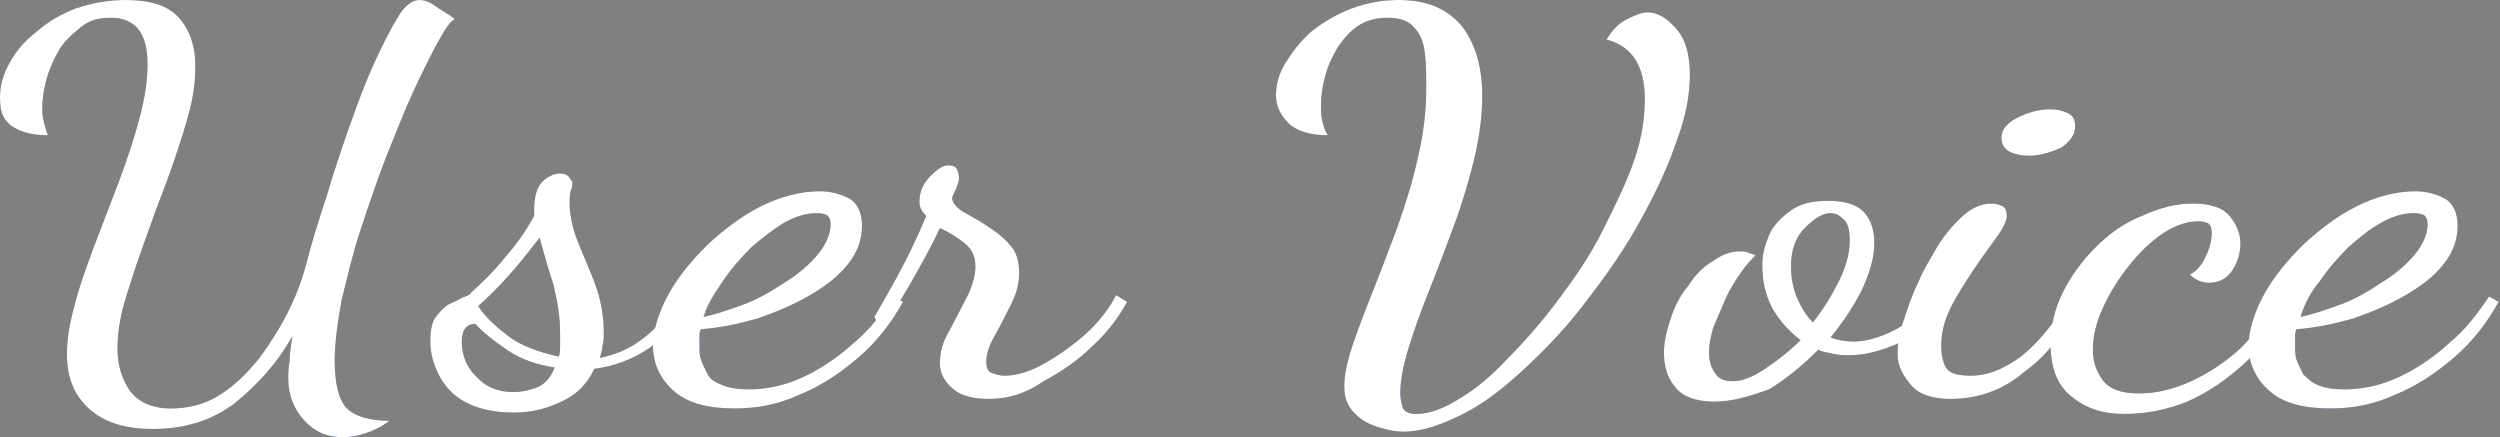 <?xml version="1.0" encoding="utf-8"?>
<!-- Generator: Adobe Illustrator 27.9.0, SVG Export Plug-In . SVG Version: 6.00 Build 0)  -->
<svg version="1.1" id="レイヤー_1" xmlns="http://www.w3.org/2000/svg" xmlns:xlink="http://www.w3.org/1999/xlink" x="0px"
	 y="0px" viewBox="0 0 183 32" style="enable-background:new 0 0 183 32;" xml:space="preserve">
<rect x="0" y="0" width="183" height="32" fill="#808080" stroke="none"/>
<style type="text/css">
	.st0{fill:#304E98;}
	.st1{fill:#FFFFFF;}
</style>
<g>
	<g>
		<path class="st0" d="M25.1,32c-1.2,0-2.1-0.4-2.9-1.3c-0.7-0.8-1.1-1.8-1.1-3c0-0.3,0-0.7,0.1-1.3c0-0.5,0.1-1.1,0.2-1.8
			c-1.1,2-2.6,3.6-4.2,4.9c-1.7,1.3-3.7,1.9-6,1.9c-2.1,0-3.6-0.5-4.7-1.5s-1.6-2.3-1.6-4c0-1.1,0.2-2.3,0.6-3.7
			C5.8,21,6.3,19.6,6.9,18c0.6-1.6,1.2-3.1,1.8-4.7c0.6-1.6,1.1-3.1,1.5-4.6c0.4-1.5,0.6-2.8,0.6-4c0-2.3-0.9-3.4-2.7-3.4
			C7.2,1.3,6.5,1.5,5.9,2S4.7,3,4.3,3.7S3.6,5.1,3.4,5.8c-0.2,0.8-0.3,1.4-0.3,2c0,0.4,0,0.7,0.1,1.1s0.2,0.7,0.3,1
			c-1.3,0-2.2-0.3-2.8-0.8S0,7.9,0,7.1c0-0.8,0.2-1.6,0.7-2.5s1.1-1.6,2-2.3c0.8-0.7,1.8-1.3,2.9-1.7C6.8,0.2,8,0,9.2,0
			c1.8,0,3.1,0.4,3.9,1.3c0.8,0.9,1.2,2.1,1.2,3.5c0,1-0.1,2-0.4,3.2s-0.7,2.4-1.1,3.6s-0.9,2.5-1.4,3.8c-0.7,2-1.4,3.8-1.9,5.5
			c-0.6,1.7-0.9,3.2-0.9,4.6c0,1.2,0.3,2.2,0.9,3.1c0.6,0.8,1.6,1.3,3,1.3c1.3,0,2.5-0.3,3.6-1c1.1-0.7,2-1.6,2.9-2.7
			c0.8-1.1,1.5-2.2,2.1-3.4c0.6-1.2,1-2.3,1.3-3.4c0.4-1.6,0.9-3.2,1.5-5c0.5-1.7,1.1-3.5,1.7-5.2c0.6-1.7,1.2-3.3,1.8-4.6
			s1.2-2.5,1.7-3.3C29.6,0.4,30.2,0,30.7,0c0.3,0,0.7,0.1,1.1,0.4s1,0.6,1.5,1C33,1.5,32.6,2.1,32.1,3s-1.1,2.1-1.8,3.6
			c-0.7,1.5-1.3,3.1-2,4.8c-0.7,1.8-1.3,3.6-1.9,5.4s-1,3.6-1.4,5.2c-0.3,1.7-0.5,3.1-0.5,4.4c0,1.7,0.3,2.9,0.9,3.5
			s1.7,0.9,3.1,0.9c-0.5,0.4-1.1,0.7-1.7,0.9C26.2,31.9,25.7,32,25.1,32z"/>
		<path class="st0" d="M37.6,30.2c-1.5,0-2.7-0.3-3.6-0.8s-1.5-1.2-1.9-2c-0.4-0.8-0.6-1.6-0.6-2.4c0-0.8,0.1-1.4,0.4-1.8
			c0.3-0.4,0.6-0.7,0.9-0.9c0.4-0.2,0.7-0.3,1-0.5c0.3-0.1,0.6-0.2,0.7-0.4c0.9-0.8,1.7-1.6,2.5-2.6c0.8-0.9,1.5-1.9,2.1-3v-0.4
			c0-1,0.2-1.7,0.6-2.1c0.4-0.4,0.9-0.6,1.3-0.6c0.3,0,0.5,0.1,0.6,0.2s0.2,0.3,0.3,0.4c0,0.2,0,0.4-0.1,0.6c-0.1,0.3-0.1,0.6-0.1,1
			c0,0.8,0.2,1.8,0.6,2.8s0.9,2.1,1.3,3.2c0.4,1.1,0.6,2.3,0.6,3.5c0,0.3,0,0.6-0.1,0.9c0,0.3-0.1,0.6-0.2,0.9c1-0.2,2.1-0.6,3-1.3
			c1-0.7,1.9-1.7,2.8-3.1l0.5,0.4c-0.6,1.4-1.5,2.5-2.7,3.3c-1.2,0.8-2.5,1.3-4,1.5c-0.5,1.1-1.3,1.9-2.4,2.4S39,30.2,37.6,30.2z
			 M37.6,28.7c0.5,0,1-0.1,1.6-0.3c0.6-0.2,1.1-0.7,1.4-1.5c-1.3-0.2-2.5-0.6-3.5-1.3s-1.8-1.3-2.3-1.9c-0.6,0-1,0.4-1,1.3
			c0,0.9,0.3,1.8,1,2.5C35.5,28.3,36.4,28.7,37.6,28.7z M40.9,26.1c0.1-0.2,0.1-0.5,0.1-0.8c0-0.3,0-0.6,0-0.9
			c0-1.2-0.2-2.4-0.5-3.6c-0.4-1.2-0.7-2.3-1-3.4c-0.7,0.9-1.4,1.8-2.2,2.7c-0.8,0.9-1.6,1.7-2.3,2.3c0.5,0.8,1.3,1.5,2.2,2.2
			S39.5,25.8,40.9,26.1z"/>
		<path class="st0" d="M53.8,29.9c-2,0-3.5-0.4-4.5-1.3s-1.5-2-1.5-3.3c0-1.1,0.4-2.4,1.1-3.7c0.7-1.3,1.7-2.5,2.9-3.7
			c1.2-1.1,2.5-2.1,3.9-2.8c1.4-0.7,2.9-1.1,4.3-1.1c0.8,0,1.5,0.2,2.1,0.5c0.6,0.3,1,1,1,2c0,1-0.3,1.9-1,2.8
			c-0.7,0.9-1.6,1.6-2.8,2.3c-1.2,0.7-2.4,1.2-3.8,1.7c-1.4,0.4-2.8,0.7-4.2,0.8c-0.1,0.2-0.1,0.4-0.1,0.6c0,0.2,0,0.4,0,0.6
			c0,0.3,0,0.7,0.1,1s0.3,0.7,0.5,1.1s0.6,0.6,1.1,0.8c0.5,0.2,1.1,0.3,1.9,0.3c1.4,0,2.7-0.3,4-0.9s2.6-1.5,3.7-2.5
			c1.2-1,2.1-2.2,2.9-3.4l0.7,0.4c-0.9,1.6-1.9,2.9-3.3,4.1s-2.8,2.1-4.3,2.7C57,29.6,55.4,29.9,53.8,29.9z M51.5,23.2
			c0.9-0.2,1.8-0.5,2.9-0.9s2.1-1,3-1.6c1-0.6,1.8-1.3,2.4-2s1-1.5,1-2.3c0-0.3-0.1-0.5-0.2-0.6c-0.1-0.1-0.4-0.2-0.8-0.2
			c-0.7,0-1.5,0.2-2.4,0.7c-0.8,0.5-1.6,1.1-2.4,1.8c-0.8,0.8-1.5,1.6-2.1,2.5S51.8,22.2,51.5,23.2z"/>
		<path class="st0" d="M72.4,29.2c-1.1,0-2-0.2-2.6-0.7s-1-1.1-1-1.9s0.2-1.6,0.7-2.4c0.4-0.8,0.9-1.7,1.3-2.5
			c0.4-0.8,0.6-1.6,0.6-2.2c0-0.8-0.3-1.3-0.8-1.7s-1.1-0.8-1.8-1.1c-0.7,1.5-1.5,2.9-2.3,4.3c-0.8,1.4-1.5,2.4-2,3.1L64,23.2
			c0.4-0.7,1-1.7,1.7-3c0.7-1.3,1.4-2.7,2.1-4.4c-0.3-0.3-0.5-0.6-0.5-1c0-0.8,0.3-1.4,0.8-1.9c0.5-0.5,0.9-0.8,1.3-0.8
			c0.4,0,0.6,0.1,0.7,0.4c0.1,0.3,0.1,0.5,0.1,0.6c0,0.1-0.1,0.4-0.2,0.7c-0.2,0.4-0.3,0.6-0.3,0.7c0,0.3,0.3,0.7,0.8,1
			c0.5,0.3,1.1,0.6,1.7,1c0.6,0.4,1.2,0.8,1.7,1.4c0.5,0.5,0.7,1.2,0.7,2.1c0,0.8-0.2,1.5-0.6,2.3c-0.4,0.8-0.8,1.6-1.2,2.3
			c-0.4,0.7-0.6,1.3-0.6,1.9c0,0.4,0.1,0.7,0.4,0.8s0.6,0.2,0.9,0.2c0.8,0,1.5-0.2,2.4-0.6c0.8-0.4,1.6-0.9,2.4-1.5
			c0.8-0.6,1.5-1.2,2.1-1.9c0.6-0.7,1-1.3,1.3-1.9l0.8,0.5c-0.6,1.1-1.4,2.2-2.5,3.2c-1.1,1.1-2.3,1.9-3.6,2.6
			C75.1,28.8,73.8,29.2,72.4,29.2z"/>
		<path class="st0" d="M102.7,31.6c-0.5,0-1-0.1-1.7-0.3c-0.7-0.2-1.3-0.5-1.8-1c-0.5-0.5-0.8-1.1-0.8-2c0-0.8,0.2-1.8,0.6-3
			c0.4-1.2,0.9-2.5,1.5-4c0.6-1.5,1.2-3.1,1.8-4.7c0.6-1.7,1.1-3.3,1.5-5.1c0.4-1.7,0.6-3.4,0.6-5c0-1,0-1.8-0.1-2.6
			s-0.3-1.4-0.8-1.9c-0.4-0.5-1.1-0.7-1.9-0.7c-0.9,0-1.6,0.2-2.2,0.6c-0.6,0.4-1.1,1-1.5,1.6c-0.4,0.7-0.7,1.3-0.9,2.1
			c-0.2,0.7-0.3,1.4-0.3,2.1c0,0.4,0,0.8,0.1,1.2s0.2,0.7,0.4,1c-1.3,0-2.3-0.3-2.9-0.9s-0.9-1.3-0.9-2c0-0.8,0.2-1.6,0.7-2.4
			c0.5-0.8,1.1-1.6,1.9-2.3C96.9,1.6,97.9,1,99,0.6c1.1-0.4,2.2-0.6,3.4-0.6c2,0,3.5,0.6,4.6,1.9c1,1.3,1.5,3,1.5,5.1
			c0,1.5-0.2,3-0.6,4.7c-0.4,1.6-0.9,3.3-1.5,4.9c-0.6,1.6-1.2,3.2-1.8,4.7s-1.1,2.9-1.5,4.2s-0.6,2.4-0.6,3.3
			c0,0.4,0.1,0.8,0.2,1.1c0.2,0.3,0.5,0.4,1,0.4c0.9,0,2-0.4,3.1-1.1c1.2-0.7,2.4-1.7,3.6-3c1.3-1.3,2.5-2.7,3.7-4.3
			c1.2-1.6,2.3-3.2,3.2-5s1.7-3.4,2.3-5.1c0.6-1.7,0.8-3.2,0.8-4.6c0-1.3-0.3-2.3-0.8-3c-0.5-0.7-1.2-1.1-2-1.3
			c0.4-0.7,0.9-1.2,1.5-1.5s1.1-0.5,1.5-0.5c0.7,0,1.4,0.4,2.1,1.2c0.7,0.8,1,1.9,1,3.4c0,1.4-0.3,3.1-1,4.9
			c-0.6,1.8-1.5,3.7-2.6,5.7s-2.4,3.9-3.8,5.7c-1.4,1.9-2.9,3.5-4.5,5c-1.6,1.5-3.1,2.7-4.7,3.5C105.5,31.1,104.1,31.6,102.7,31.6z"
			/>
		<path class="st0" d="M125.5,29.4c-1.4,0-2.4-0.4-2.9-1.1c-0.6-0.7-0.8-1.6-0.8-2.5c0-0.8,0.2-1.6,0.5-2.5c0.3-0.9,0.7-1.7,1.3-2.4
			c0.5-0.8,1.1-1.4,1.8-1.8c0.7-0.5,1.3-0.7,2-0.7c0.2,0,0.4,0,0.6,0.1s0.4,0.1,0.5,0.2c-0.3,0.3-0.7,0.7-1.1,1.3
			c-0.4,0.6-0.8,1.2-1.1,1.9c-0.3,0.7-0.6,1.4-0.9,2.1c-0.2,0.7-0.3,1.3-0.3,1.8c0,0.7,0.2,1.2,0.5,1.6c0.3,0.4,0.7,0.5,1.3,0.5
			c0.6,0,1.4-0.3,2.3-0.9c0.9-0.6,1.8-1.3,2.6-2.1c-0.9-0.7-1.6-1.5-2.1-2.4c-0.5-1-0.7-2-0.7-3.1c0-0.8,0.2-1.5,0.5-2.2
			c0.3-0.7,0.9-1.3,1.6-1.8s1.6-0.7,2.7-0.7c1.3,0,2.2,0.3,2.7,0.9s0.7,1.3,0.7,2.2c0,1-0.3,2.1-0.9,3.4c-0.6,1.2-1.4,2.4-2.3,3.5
			c0.5,0.2,1.1,0.3,1.7,0.3c0.5,0,1.1-0.1,1.7-0.3c0.6-0.2,1.3-0.5,1.9-0.9c0.6-0.4,1.1-1,1.5-1.7l0.7,0.4c-0.7,1.3-1.6,2.2-2.7,2.7
			c-1.2,0.5-2.3,0.8-3.4,0.8c-0.4,0-0.8,0-1.2-0.1c-0.4-0.1-0.7-0.1-1.1-0.3c-1.1,1.1-2.3,2.1-3.6,2.9
			C128.1,29,126.8,29.4,125.5,29.4z M132.7,23.6c0.8-1,1.4-2,1.9-3c0.5-1,0.8-2,0.8-3c0-0.7-0.1-1.2-0.4-1.5c-0.3-0.3-0.6-0.5-1-0.5
			c-0.6,0-1.2,0.4-1.9,1.1c-0.7,0.7-1,1.7-1,2.8c0,0.7,0.1,1.4,0.4,2.2C131.8,22.4,132.2,23.1,132.7,23.6z"/>
		<path class="st0" d="M142.8,29.2c-1.3,0-2.3-0.3-2.9-1s-1-1.4-1-2.3c0-0.6,0.1-1.4,0.4-2.3c0.3-0.9,0.6-1.9,1.1-2.9
			c0.4-1,1-1.9,1.5-2.8c0.6-0.9,1.2-1.6,1.9-2.2c0.7-0.6,1.4-0.8,2-0.8c0.3,0,0.6,0.1,0.8,0.2s0.3,0.4,0.3,0.7
			c0,0.3-0.2,0.8-0.7,1.5c-0.5,0.7-1.1,1.5-1.7,2.4s-1.2,1.8-1.7,2.8c-0.5,1-0.7,1.9-0.7,2.8c0,0.9,0.2,1.5,0.5,1.8s0.9,0.4,1.7,0.4
			c1.1,0,2.2-0.4,3.5-1.3c1.2-0.9,2.5-2.4,3.9-4.7l0.5,0.5c-1,2.2-2.3,4-4,5.2C146.6,28.6,144.7,29.2,142.8,29.2z M148.5,11.4
			c-0.5,0-1-0.1-1.4-0.3c-0.4-0.2-0.6-0.6-0.6-1c0-0.6,0.4-1.1,1.2-1.5c0.8-0.4,1.6-0.6,2.4-0.6c0.5,0,0.9,0.1,1.3,0.3
			s0.5,0.5,0.5,1s-0.3,1-1,1.5C150,11.2,149.3,11.4,148.5,11.4z"/>
		<path class="st0" d="M155.5,30.3c-1.6,0-2.8-0.4-3.9-1.3c-1-0.8-1.5-2.1-1.5-3.8c0-1.3,0.3-2.6,0.9-3.8c0.6-1.2,1.4-2.3,2.4-3.3
			c1-1,2.1-1.8,3.4-2.3c1.3-0.6,2.5-0.9,3.7-0.9c1.3,0,2.2,0.3,2.7,0.9s0.8,1.3,0.8,2c0,0.7-0.2,1.4-0.6,2c-0.4,0.6-1,0.9-1.7,0.9
			c-0.5,0-1-0.2-1.4-0.6c0.4-0.2,0.8-0.6,1.1-1.2c0.3-0.6,0.5-1.2,0.5-1.9c0-0.3-0.1-0.5-0.2-0.6s-0.4-0.2-0.8-0.2
			c-0.8,0-1.7,0.3-2.6,0.9c-0.9,0.6-1.7,1.4-2.5,2.4c-0.8,1-1.4,2-1.9,3.1c-0.5,1.1-0.7,2.1-0.7,3c0,0.8,0.2,1.5,0.7,2.2
			c0.5,0.7,1.4,1,2.7,1c1.2,0,2.5-0.3,3.8-0.9c1.3-0.6,2.5-1.4,3.6-2.4c1.1-1.1,2-2.3,2.7-3.7l0.7,0.5c-0.7,1.6-1.7,3-3,4.2
			c-1.3,1.2-2.7,2.2-4.3,2.9C158.6,30,157.1,30.3,155.5,30.3z"/>
		<path class="st0" d="M170.6,29.9c-2,0-3.5-0.4-4.5-1.3c-1-0.9-1.5-2-1.5-3.3c0-1.1,0.4-2.4,1.1-3.7c0.7-1.3,1.7-2.5,2.9-3.7
			c1.2-1.1,2.5-2.1,3.9-2.8c1.4-0.7,2.9-1.1,4.3-1.1c0.8,0,1.5,0.2,2.1,0.5c0.6,0.3,1,1,1,2c0,1-0.3,1.9-1,2.8s-1.6,1.6-2.8,2.3
			c-1.2,0.7-2.4,1.2-3.8,1.7c-1.4,0.4-2.8,0.7-4.2,0.8c-0.1,0.2-0.1,0.4-0.1,0.6c0,0.2,0,0.4,0,0.6c0,0.3,0,0.7,0.1,1
			s0.3,0.7,0.5,1.1c0.3,0.3,0.6,0.6,1.1,0.8c0.5,0.2,1.1,0.3,1.9,0.3c1.4,0,2.7-0.3,4-0.9s2.6-1.5,3.7-2.5c1.2-1,2.1-2.2,2.9-3.4
			l0.7,0.4c-0.9,1.6-1.9,2.9-3.3,4.1s-2.8,2.1-4.3,2.7C173.8,29.6,172.2,29.9,170.6,29.9z M168.4,23.2c0.9-0.2,1.8-0.5,2.9-0.9
			s2.1-1,3-1.6c1-0.6,1.8-1.3,2.4-2c0.6-0.7,1-1.5,1-2.3c0-0.3-0.1-0.5-0.2-0.6c-0.1-0.1-0.4-0.2-0.8-0.2c-0.7,0-1.5,0.2-2.4,0.7
			s-1.6,1.1-2.4,1.8c-0.8,0.8-1.5,1.6-2.1,2.5C169.2,21.3,168.7,22.2,168.4,23.2z"/>
	</g>
	<g>
		<path class="st1" d="M25.1,32c-1.2,0-2.1-0.4-2.9-1.3c-0.7-0.8-1.1-1.8-1.1-3c0-0.3,0-0.7,0.1-1.3c0-0.5,0.1-1.1,0.2-1.8
			c-1.1,2-2.6,3.6-4.2,4.9c-1.7,1.3-3.7,1.9-6,1.9c-2.1,0-3.6-0.5-4.7-1.5s-1.6-2.3-1.6-4c0-1.1,0.2-2.3,0.6-3.7
			C5.8,21,6.3,19.6,6.9,18c0.6-1.6,1.2-3.1,1.8-4.7c0.6-1.6,1.1-3.1,1.5-4.6c0.4-1.5,0.6-2.8,0.6-4c0-2.3-0.9-3.4-2.7-3.4
			C7.2,1.3,6.5,1.5,5.9,2S4.7,3,4.3,3.7S3.6,5.1,3.4,5.8c-0.2,0.8-0.3,1.4-0.3,2c0,0.4,0,0.7,0.1,1.1s0.2,0.7,0.3,1
			c-1.3,0-2.2-0.3-2.8-0.8S0,7.9,0,7.1c0-0.8,0.2-1.6,0.7-2.5s1.1-1.6,2-2.3c0.8-0.7,1.8-1.3,2.9-1.7C6.8,0.2,8,0,9.2,0
			c1.8,0,3.1,0.4,3.9,1.3c0.8,0.9,1.2,2.1,1.2,3.5c0,1-0.1,2-0.4,3.2s-0.7,2.4-1.1,3.6s-0.9,2.5-1.4,3.8c-0.7,2-1.4,3.8-1.9,5.5
			c-0.6,1.7-0.9,3.2-0.9,4.6c0,1.2,0.3,2.2,0.9,3.1c0.6,0.8,1.6,1.3,3,1.3c1.3,0,2.5-0.3,3.6-1c1.1-0.7,2-1.6,2.9-2.7
			c0.8-1.1,1.5-2.2,2.1-3.4c0.6-1.2,1-2.3,1.3-3.4c0.4-1.6,0.9-3.2,1.5-5c0.5-1.7,1.1-3.5,1.7-5.2c0.6-1.7,1.2-3.3,1.8-4.6
			s1.2-2.5,1.7-3.3C29.6,0.4,30.2,0,30.7,0c0.3,0,0.7,0.1,1.1,0.4s1,0.6,1.5,1C33,1.5,32.6,2.1,32.1,3s-1.1,2.1-1.8,3.6
			c-0.7,1.5-1.3,3.1-2,4.8c-0.7,1.8-1.3,3.6-1.9,5.4s-1,3.6-1.4,5.2c-0.3,1.7-0.5,3.1-0.5,4.4c0,1.7,0.3,2.9,0.9,3.5
			s1.7,0.9,3.1,0.9c-0.5,0.4-1.1,0.7-1.7,0.9C26.2,31.9,25.7,32,25.1,32z"/>
		<path class="st1" d="M37.6,30.2c-1.5,0-2.7-0.3-3.6-0.8s-1.5-1.2-1.9-2c-0.4-0.8-0.6-1.6-0.6-2.4c0-0.8,0.1-1.4,0.4-1.8
			c0.3-0.4,0.6-0.7,0.9-0.9c0.4-0.2,0.7-0.3,1-0.5c0.3-0.1,0.6-0.2,0.7-0.4c0.9-0.8,1.7-1.6,2.5-2.6c0.8-0.9,1.5-1.9,2.1-3v-0.4
			c0-1,0.2-1.7,0.6-2.1c0.4-0.4,0.9-0.6,1.3-0.6c0.3,0,0.5,0.1,0.6,0.2s0.2,0.3,0.3,0.4c0,0.2,0,0.4-0.1,0.6c-0.1,0.3-0.1,0.6-0.1,1
			c0,0.8,0.2,1.8,0.6,2.8s0.9,2.1,1.3,3.2c0.4,1.1,0.6,2.3,0.6,3.5c0,0.3,0,0.6-0.1,0.9c0,0.3-0.1,0.6-0.2,0.9c1-0.2,2.1-0.6,3-1.3
			c1-0.7,1.9-1.7,2.8-3.1l0.5,0.4c-0.6,1.4-1.5,2.5-2.7,3.3c-1.2,0.8-2.5,1.3-4,1.5c-0.5,1.1-1.3,1.9-2.4,2.4S39,30.2,37.6,30.2z
			 M37.6,28.7c0.5,0,1-0.1,1.6-0.3c0.6-0.2,1.1-0.7,1.4-1.5c-1.3-0.2-2.5-0.6-3.5-1.3s-1.8-1.3-2.3-1.9c-0.6,0-1,0.4-1,1.3
			c0,0.9,0.3,1.8,1,2.5C35.5,28.3,36.4,28.7,37.6,28.7z M40.9,26.1c0.1-0.2,0.1-0.5,0.1-0.8c0-0.3,0-0.6,0-0.9
			c0-1.2-0.2-2.4-0.5-3.6c-0.4-1.2-0.7-2.3-1-3.4c-0.7,0.9-1.4,1.8-2.2,2.7c-0.8,0.9-1.6,1.7-2.3,2.3c0.5,0.8,1.3,1.5,2.2,2.2
			S39.5,25.8,40.9,26.1z"/>
		<path class="st1" d="M53.8,29.9c-2,0-3.5-0.4-4.5-1.3s-1.5-2-1.5-3.3c0-1.1,0.4-2.4,1.1-3.7c0.7-1.3,1.7-2.5,2.9-3.7
			c1.2-1.1,2.5-2.1,3.9-2.8c1.4-0.7,2.9-1.1,4.3-1.1c0.8,0,1.5,0.2,2.1,0.5c0.6,0.3,1,1,1,2c0,1-0.3,1.9-1,2.8
			c-0.7,0.9-1.6,1.6-2.8,2.3c-1.2,0.7-2.4,1.2-3.8,1.7c-1.4,0.4-2.8,0.7-4.2,0.8c-0.1,0.2-0.1,0.4-0.1,0.6c0,0.2,0,0.4,0,0.6
			c0,0.3,0,0.7,0.1,1s0.3,0.7,0.5,1.1s0.6,0.6,1.1,0.8c0.5,0.2,1.1,0.3,1.9,0.3c1.4,0,2.7-0.3,4-0.9s2.6-1.5,3.7-2.5
			c1.2-1,2.1-2.2,2.9-3.4l0.7,0.4c-0.9,1.6-1.9,2.9-3.3,4.1s-2.8,2.1-4.3,2.7C57,29.6,55.4,29.9,53.8,29.9z M51.5,23.2
			c0.9-0.2,1.8-0.5,2.9-0.9s2.1-1,3-1.6c1-0.6,1.8-1.3,2.4-2s1-1.5,1-2.3c0-0.3-0.1-0.5-0.2-0.6c-0.1-0.1-0.4-0.2-0.8-0.2
			c-0.7,0-1.5,0.2-2.4,0.7c-0.8,0.5-1.6,1.1-2.4,1.8c-0.8,0.8-1.5,1.6-2.1,2.5S51.8,22.2,51.5,23.2z"/>
		<path class="st1" d="M72.4,29.2c-1.1,0-2-0.2-2.6-0.7s-1-1.1-1-1.9s0.2-1.6,0.7-2.4c0.4-0.8,0.9-1.7,1.3-2.5
			c0.4-0.8,0.6-1.6,0.6-2.2c0-0.8-0.3-1.3-0.8-1.7s-1.1-0.8-1.8-1.1c-0.7,1.5-1.5,2.9-2.3,4.3c-0.8,1.4-1.5,2.4-2,3.1L64,23.2
			c0.4-0.7,1-1.7,1.7-3c0.7-1.3,1.4-2.7,2.1-4.4c-0.3-0.3-0.5-0.6-0.5-1c0-0.8,0.3-1.4,0.8-1.9c0.5-0.5,0.9-0.8,1.3-0.8
			c0.4,0,0.6,0.1,0.7,0.4c0.1,0.3,0.1,0.5,0.1,0.6c0,0.1-0.1,0.4-0.2,0.7c-0.2,0.4-0.3,0.6-0.3,0.7c0,0.3,0.3,0.7,0.8,1
			c0.5,0.3,1.1,0.6,1.7,1c0.6,0.4,1.2,0.8,1.7,1.4c0.5,0.5,0.7,1.2,0.7,2.1c0,0.8-0.2,1.5-0.6,2.3c-0.4,0.8-0.8,1.6-1.2,2.3
			c-0.4,0.7-0.6,1.3-0.6,1.9c0,0.4,0.1,0.7,0.4,0.8s0.6,0.2,0.9,0.2c0.8,0,1.5-0.2,2.4-0.6c0.8-0.4,1.6-0.9,2.4-1.5
			c0.8-0.6,1.5-1.2,2.1-1.9c0.6-0.7,1-1.3,1.3-1.9l0.8,0.5c-0.6,1.1-1.4,2.2-2.5,3.2c-1.1,1.1-2.3,1.9-3.6,2.6
			C75.1,28.8,73.8,29.2,72.4,29.2z"/>
		<path class="st1" d="M102.7,31.6c-0.5,0-1-0.1-1.7-0.3c-0.7-0.2-1.3-0.5-1.8-1c-0.5-0.5-0.8-1.1-0.8-2c0-0.8,0.2-1.8,0.6-3
			c0.4-1.2,0.9-2.5,1.5-4c0.6-1.5,1.2-3.1,1.8-4.7c0.6-1.7,1.1-3.3,1.5-5.1c0.4-1.7,0.6-3.4,0.6-5c0-1,0-1.8-0.1-2.6
			s-0.3-1.4-0.8-1.9c-0.4-0.5-1.1-0.7-1.9-0.7c-0.9,0-1.6,0.2-2.2,0.6c-0.6,0.4-1.1,1-1.5,1.6c-0.4,0.7-0.7,1.3-0.9,2.1
			c-0.2,0.7-0.3,1.4-0.3,2.1c0,0.4,0,0.8,0.1,1.2s0.2,0.7,0.4,1c-1.3,0-2.3-0.3-2.9-0.9s-0.9-1.3-0.9-2c0-0.8,0.2-1.6,0.7-2.4
			c0.5-0.8,1.1-1.6,1.9-2.3C96.9,1.6,97.9,1,99,0.6c1.1-0.4,2.2-0.6,3.4-0.6c2,0,3.5,0.6,4.6,1.9c1,1.3,1.5,3,1.5,5.1
			c0,1.5-0.2,3-0.6,4.7c-0.4,1.6-0.9,3.3-1.5,4.9c-0.6,1.6-1.2,3.2-1.8,4.7s-1.1,2.9-1.5,4.2s-0.6,2.4-0.6,3.3
			c0,0.4,0.1,0.8,0.2,1.1c0.2,0.3,0.5,0.4,1,0.4c0.9,0,2-0.4,3.1-1.1c1.2-0.7,2.4-1.7,3.6-3c1.3-1.3,2.5-2.7,3.7-4.3
			c1.2-1.6,2.3-3.2,3.2-5s1.7-3.4,2.3-5.1c0.6-1.7,0.8-3.2,0.8-4.6c0-1.3-0.3-2.3-0.8-3c-0.5-0.7-1.2-1.1-2-1.3
			c0.4-0.7,0.9-1.2,1.5-1.5s1.1-0.5,1.5-0.5c0.7,0,1.4,0.4,2.1,1.2c0.7,0.8,1,1.9,1,3.4c0,1.4-0.3,3.1-1,4.9
			c-0.6,1.8-1.5,3.7-2.6,5.7s-2.4,3.9-3.8,5.7c-1.4,1.9-2.9,3.5-4.5,5c-1.6,1.5-3.1,2.7-4.7,3.5C105.5,31.1,104.1,31.6,102.7,31.6z"
			/>
		<path class="st1" d="M125.5,29.4c-1.4,0-2.4-0.4-2.9-1.1c-0.6-0.7-0.8-1.6-0.8-2.5c0-0.8,0.2-1.6,0.5-2.5c0.3-0.9,0.7-1.7,1.3-2.4
			c0.5-0.8,1.1-1.4,1.8-1.8c0.7-0.5,1.3-0.7,2-0.7c0.2,0,0.4,0,0.6,0.1s0.4,0.1,0.5,0.2c-0.3,0.3-0.7,0.7-1.1,1.3
			c-0.4,0.6-0.8,1.2-1.1,1.9c-0.3,0.7-0.6,1.4-0.9,2.1c-0.2,0.7-0.3,1.3-0.3,1.8c0,0.7,0.2,1.2,0.5,1.6c0.3,0.4,0.7,0.5,1.3,0.5
			c0.6,0,1.4-0.3,2.3-0.9c0.9-0.6,1.8-1.3,2.6-2.1c-0.9-0.7-1.6-1.5-2.1-2.4c-0.5-1-0.7-2-0.7-3.1c0-0.8,0.2-1.5,0.5-2.2
			c0.3-0.7,0.9-1.3,1.6-1.8s1.6-0.7,2.7-0.7c1.3,0,2.2,0.3,2.7,0.9s0.7,1.3,0.7,2.2c0,1-0.3,2.1-0.9,3.4c-0.6,1.2-1.4,2.4-2.3,3.5
			c0.5,0.2,1.1,0.3,1.7,0.3c0.5,0,1.1-0.1,1.7-0.3c0.6-0.2,1.3-0.5,1.9-0.9c0.6-0.4,1.1-1,1.5-1.7l0.7,0.4c-0.7,1.3-1.6,2.2-2.7,2.7
			c-1.2,0.5-2.3,0.8-3.4,0.8c-0.4,0-0.8,0-1.2-0.1c-0.4-0.1-0.7-0.1-1.1-0.3c-1.1,1.1-2.3,2.1-3.6,2.9
			C128.1,29,126.8,29.4,125.5,29.4z M132.7,23.6c0.8-1,1.4-2,1.9-3c0.5-1,0.8-2,0.8-3c0-0.7-0.1-1.2-0.4-1.5c-0.3-0.3-0.6-0.5-1-0.5
			c-0.6,0-1.2,0.4-1.9,1.1c-0.7,0.7-1,1.7-1,2.8c0,0.7,0.1,1.4,0.4,2.2C131.8,22.4,132.2,23.1,132.7,23.6z"/>
		<path class="st1" d="M142.8,29.2c-1.3,0-2.3-0.3-2.9-1s-1-1.4-1-2.3c0-0.6,0.1-1.4,0.4-2.3c0.3-0.9,0.6-1.9,1.1-2.9
			c0.4-1,1-1.9,1.5-2.8c0.6-0.9,1.2-1.6,1.9-2.2c0.7-0.6,1.4-0.8,2-0.8c0.3,0,0.6,0.1,0.8,0.2s0.3,0.4,0.3,0.7
			c0,0.3-0.2,0.8-0.7,1.5c-0.5,0.7-1.1,1.5-1.7,2.4s-1.2,1.8-1.7,2.8c-0.5,1-0.7,1.9-0.7,2.8c0,0.9,0.2,1.5,0.5,1.8s0.9,0.4,1.7,0.4
			c1.1,0,2.2-0.4,3.5-1.3c1.2-0.9,2.5-2.4,3.9-4.7l0.5,0.5c-1,2.2-2.3,4-4,5.2C146.6,28.6,144.7,29.2,142.8,29.2z M148.5,11.4
			c-0.5,0-1-0.1-1.4-0.3c-0.4-0.2-0.6-0.6-0.6-1c0-0.6,0.4-1.1,1.2-1.5c0.8-0.4,1.6-0.6,2.4-0.6c0.5,0,0.9,0.1,1.3,0.3
			s0.5,0.5,0.5,1s-0.3,1-1,1.5C150,11.2,149.3,11.4,148.5,11.4z"/>
		<path class="st1" d="M155.5,30.3c-1.6,0-2.8-0.4-3.9-1.3c-1-0.8-1.5-2.1-1.5-3.8c0-1.3,0.3-2.6,0.9-3.8c0.6-1.2,1.4-2.3,2.4-3.3
			c1-1,2.1-1.8,3.4-2.3c1.3-0.6,2.5-0.9,3.7-0.9c1.3,0,2.2,0.3,2.7,0.9s0.8,1.3,0.8,2c0,0.7-0.2,1.4-0.6,2c-0.4,0.6-1,0.9-1.7,0.9
			c-0.5,0-1-0.2-1.4-0.6c0.4-0.2,0.8-0.6,1.1-1.2c0.3-0.6,0.5-1.2,0.5-1.9c0-0.3-0.1-0.5-0.2-0.6s-0.4-0.2-0.8-0.2
			c-0.8,0-1.7,0.3-2.6,0.9c-0.9,0.6-1.7,1.4-2.5,2.4c-0.8,1-1.4,2-1.9,3.1c-0.5,1.1-0.7,2.1-0.7,3c0,0.8,0.2,1.5,0.7,2.2
			c0.5,0.7,1.4,1,2.7,1c1.2,0,2.5-0.3,3.8-0.9c1.3-0.6,2.5-1.4,3.6-2.4c1.1-1.1,2-2.3,2.7-3.7l0.7,0.5c-0.7,1.6-1.7,3-3,4.2
			c-1.3,1.2-2.7,2.2-4.3,2.9C158.6,30,157.1,30.3,155.5,30.3z"/>
		<path class="st1" d="M170.6,29.9c-2,0-3.5-0.4-4.5-1.3c-1-0.9-1.5-2-1.5-3.3c0-1.1,0.4-2.4,1.1-3.7c0.7-1.3,1.7-2.5,2.9-3.7
			c1.2-1.1,2.5-2.1,3.9-2.8c1.4-0.7,2.9-1.1,4.3-1.1c0.8,0,1.5,0.2,2.1,0.5c0.6,0.3,1,1,1,2c0,1-0.3,1.9-1,2.8s-1.6,1.6-2.8,2.3
			c-1.2,0.7-2.4,1.2-3.8,1.7c-1.4,0.4-2.8,0.7-4.2,0.8c-0.1,0.2-0.1,0.4-0.1,0.6c0,0.2,0,0.4,0,0.6c0,0.3,0,0.7,0.1,1
			s0.3,0.7,0.5,1.1c0.3,0.3,0.6,0.6,1.1,0.8c0.5,0.2,1.1,0.3,1.9,0.3c1.4,0,2.7-0.3,4-0.9s2.6-1.5,3.7-2.5c1.2-1,2.1-2.2,2.9-3.4
			l0.7,0.4c-0.9,1.6-1.9,2.9-3.3,4.1s-2.8,2.1-4.3,2.7C173.8,29.6,172.2,29.9,170.6,29.9z M168.4,23.2c0.9-0.2,1.8-0.5,2.9-0.9
			s2.1-1,3-1.6c1-0.6,1.8-1.3,2.4-2c0.6-0.7,1-1.5,1-2.3c0-0.3-0.1-0.5-0.2-0.6c-0.1-0.1-0.4-0.2-0.8-0.2c-0.7,0-1.5,0.2-2.4,0.7
			s-1.6,1.1-2.4,1.8c-0.8,0.8-1.5,1.6-2.1,2.5C169.2,21.3,168.7,22.2,168.4,23.2z"/>
	</g>
</g>
</svg>
